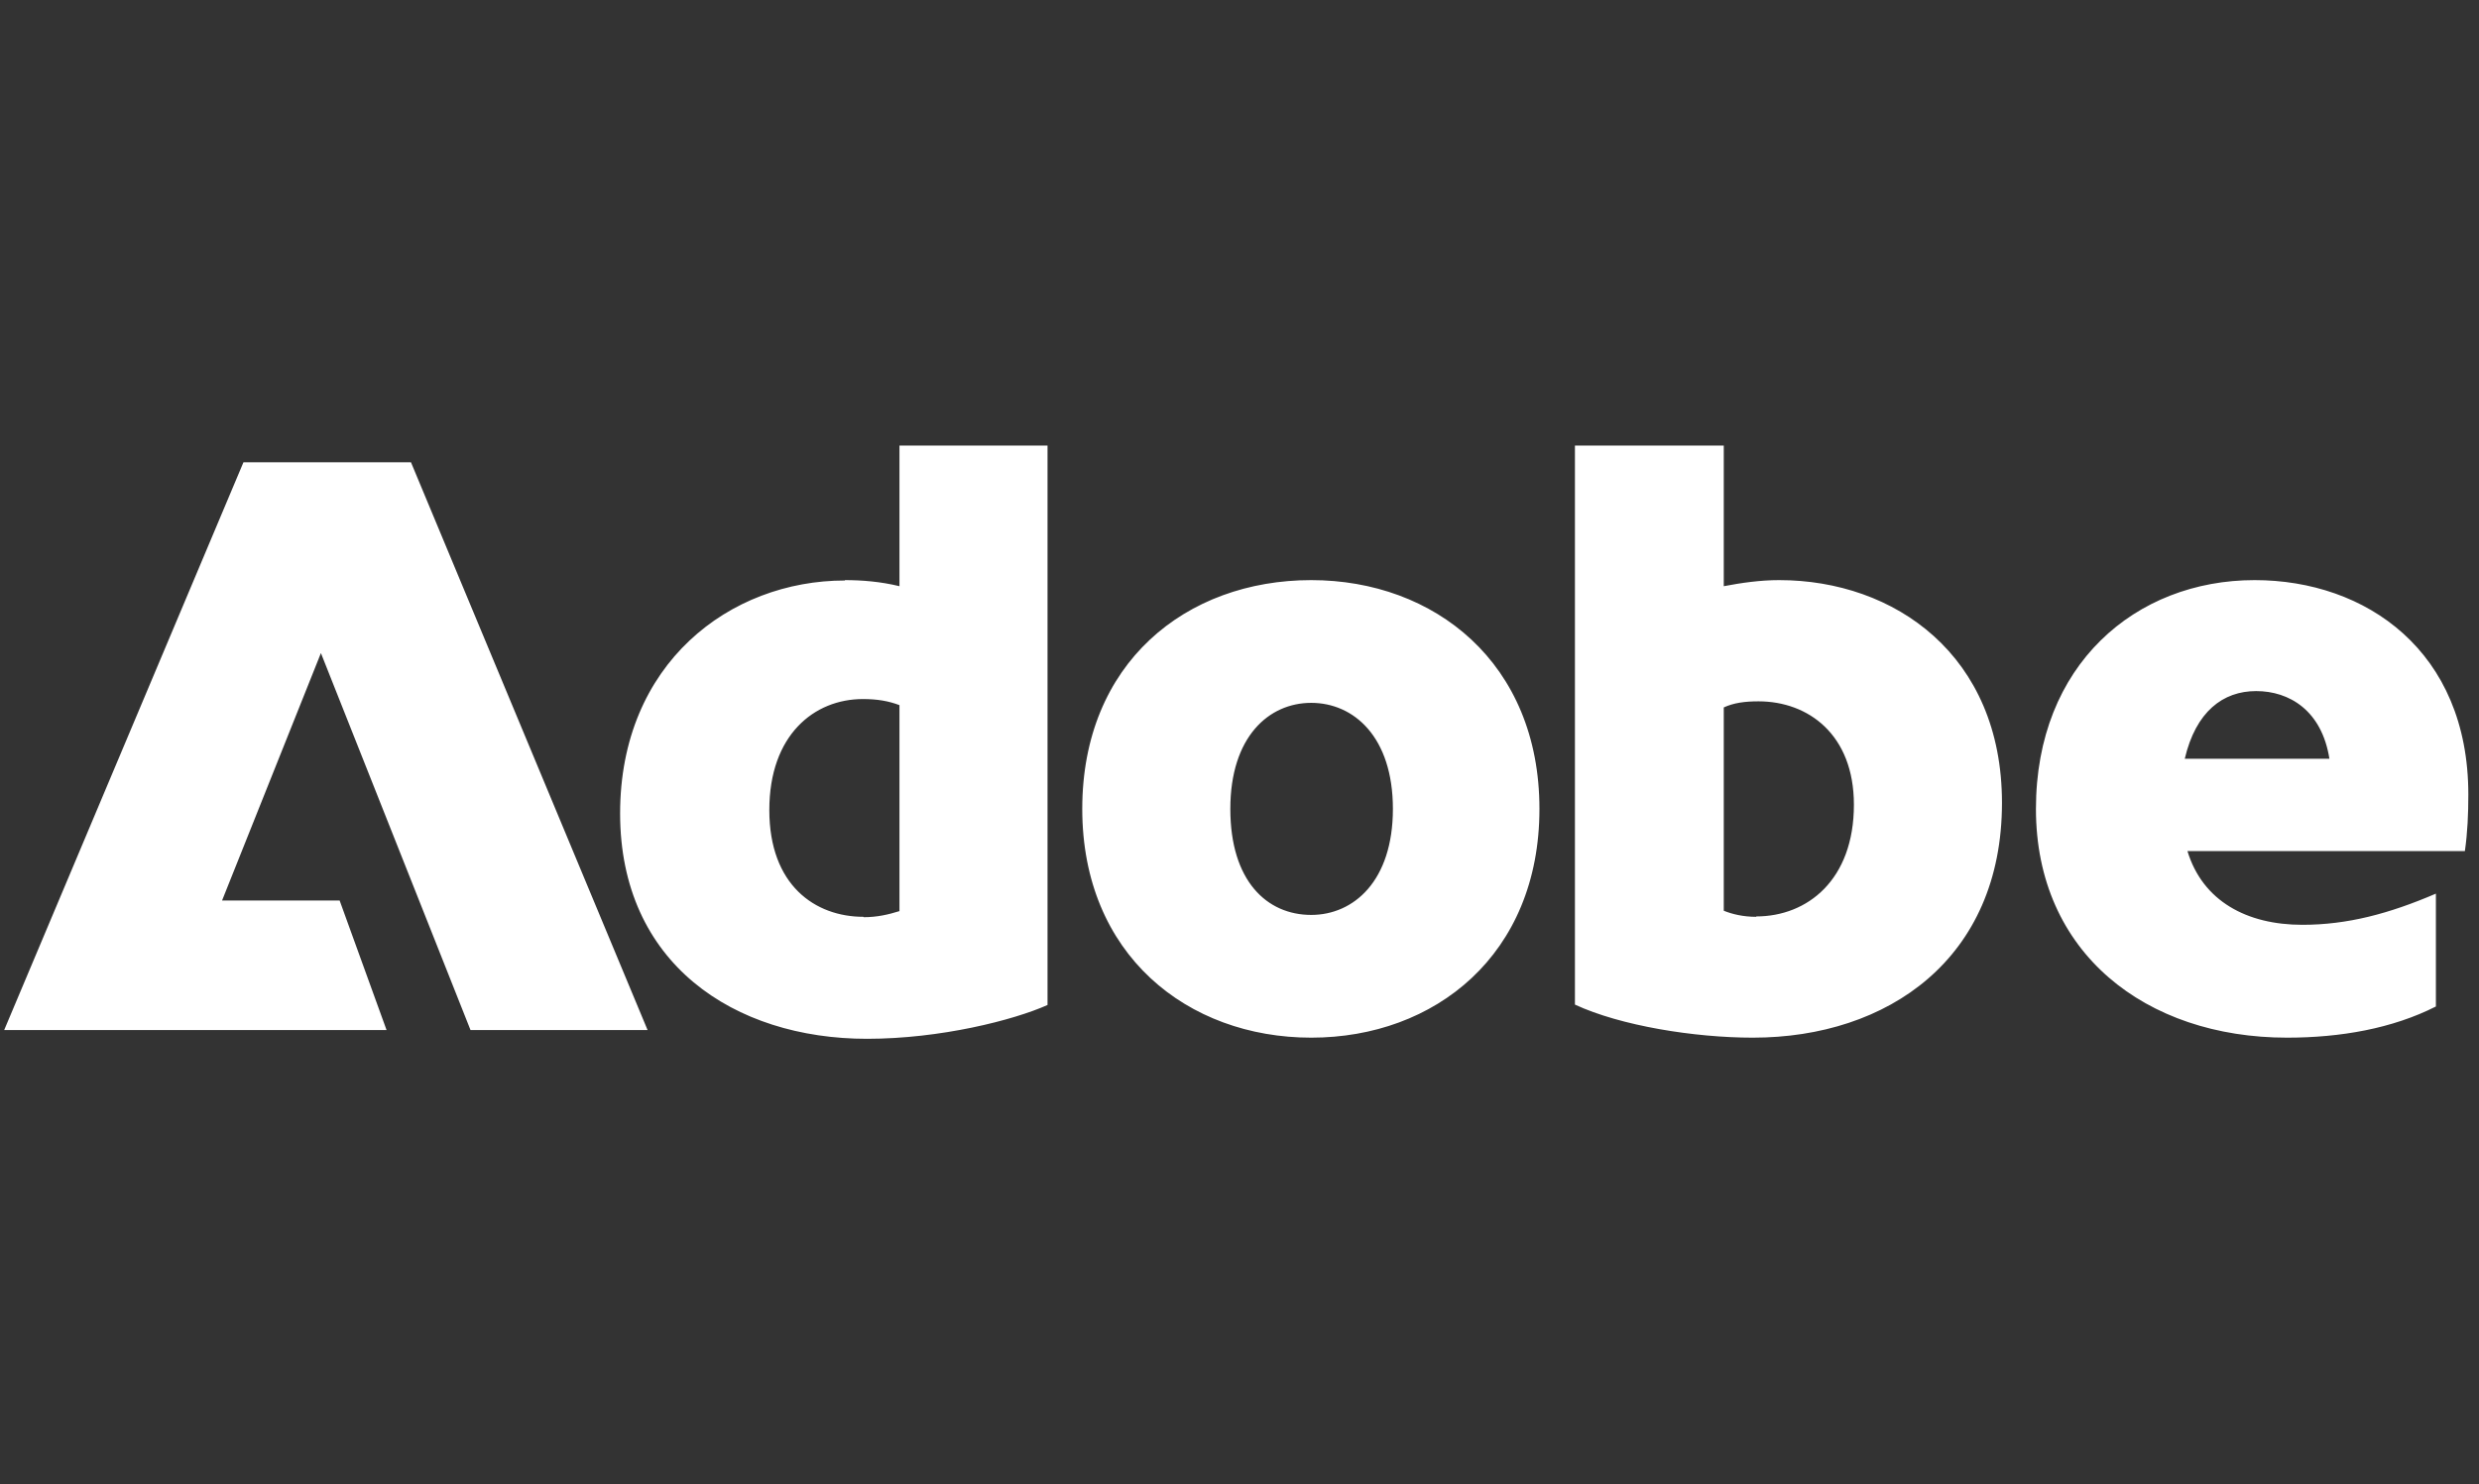 <svg width="167" height="100" viewBox="0 0 167 100" fill="none" xmlns="http://www.w3.org/2000/svg">
<rect x="0" y="0" width="167" height="100" fill="#333333" stroke="none"/>
<path d="M16.4 31.152H27.686L43.625 69.411H31.697L21.619 44.008L14.96 60.679H22.879L26.041 69.411H0.281L16.4 31.152ZM56.917 39.091C58.074 39.091 59.333 39.193 60.593 39.501V30.026H70.568V67.721C68.28 68.745 63.344 70 58.408 70C49.461 70 41.774 64.93 41.774 54.814C41.774 44.699 49.178 39.117 56.917 39.117V39.091ZM58.176 61.805C59.102 61.805 59.847 61.626 60.593 61.396V47.516C59.847 47.234 59.102 47.106 58.125 47.106C54.86 47.106 51.826 49.513 51.826 54.584C51.826 59.654 54.911 61.78 58.176 61.78V61.805ZM88.332 39.091C96.636 39.091 103.706 44.673 103.706 54.507C103.706 64.341 96.662 69.923 88.332 69.923C80.003 69.923 72.907 64.341 72.907 54.507C72.907 44.673 79.9 39.091 88.332 39.091ZM88.332 61.652C91.186 61.652 93.834 59.373 93.834 54.507C93.834 49.642 91.186 47.362 88.332 47.362C85.479 47.362 82.882 49.642 82.882 54.507C82.882 59.373 85.35 61.652 88.332 61.652ZM106.097 30.026H116.123V39.501C117.332 39.27 118.591 39.091 119.851 39.091C127.641 39.091 134.865 44.161 134.865 54.097C134.865 64.597 127.178 69.923 118.077 69.923C114.17 69.923 109.182 69.129 106.097 67.695V30V30.026ZM118.309 61.754C121.754 61.754 124.89 59.296 124.89 54.225C124.89 49.488 121.805 47.26 118.463 47.26C117.537 47.26 116.792 47.362 116.123 47.67V61.37C116.689 61.6 117.435 61.78 118.309 61.78V61.754ZM151.884 39.091C159.391 39.091 166.281 43.88 166.281 53.534C166.281 54.84 166.229 56.095 166.049 57.35H147.359C148.388 60.73 151.37 62.318 155.098 62.318C158.131 62.318 160.933 61.575 164.096 60.218V67.823C161.165 69.309 157.668 69.923 154.069 69.923C144.557 69.923 137.153 64.213 137.153 54.507C137.153 44.801 143.863 39.091 151.884 39.091ZM156.923 51.127C156.409 47.874 154.223 46.569 151.987 46.569C149.75 46.569 147.925 47.951 147.179 51.127H156.923Z" fill="white"/>
</svg>
